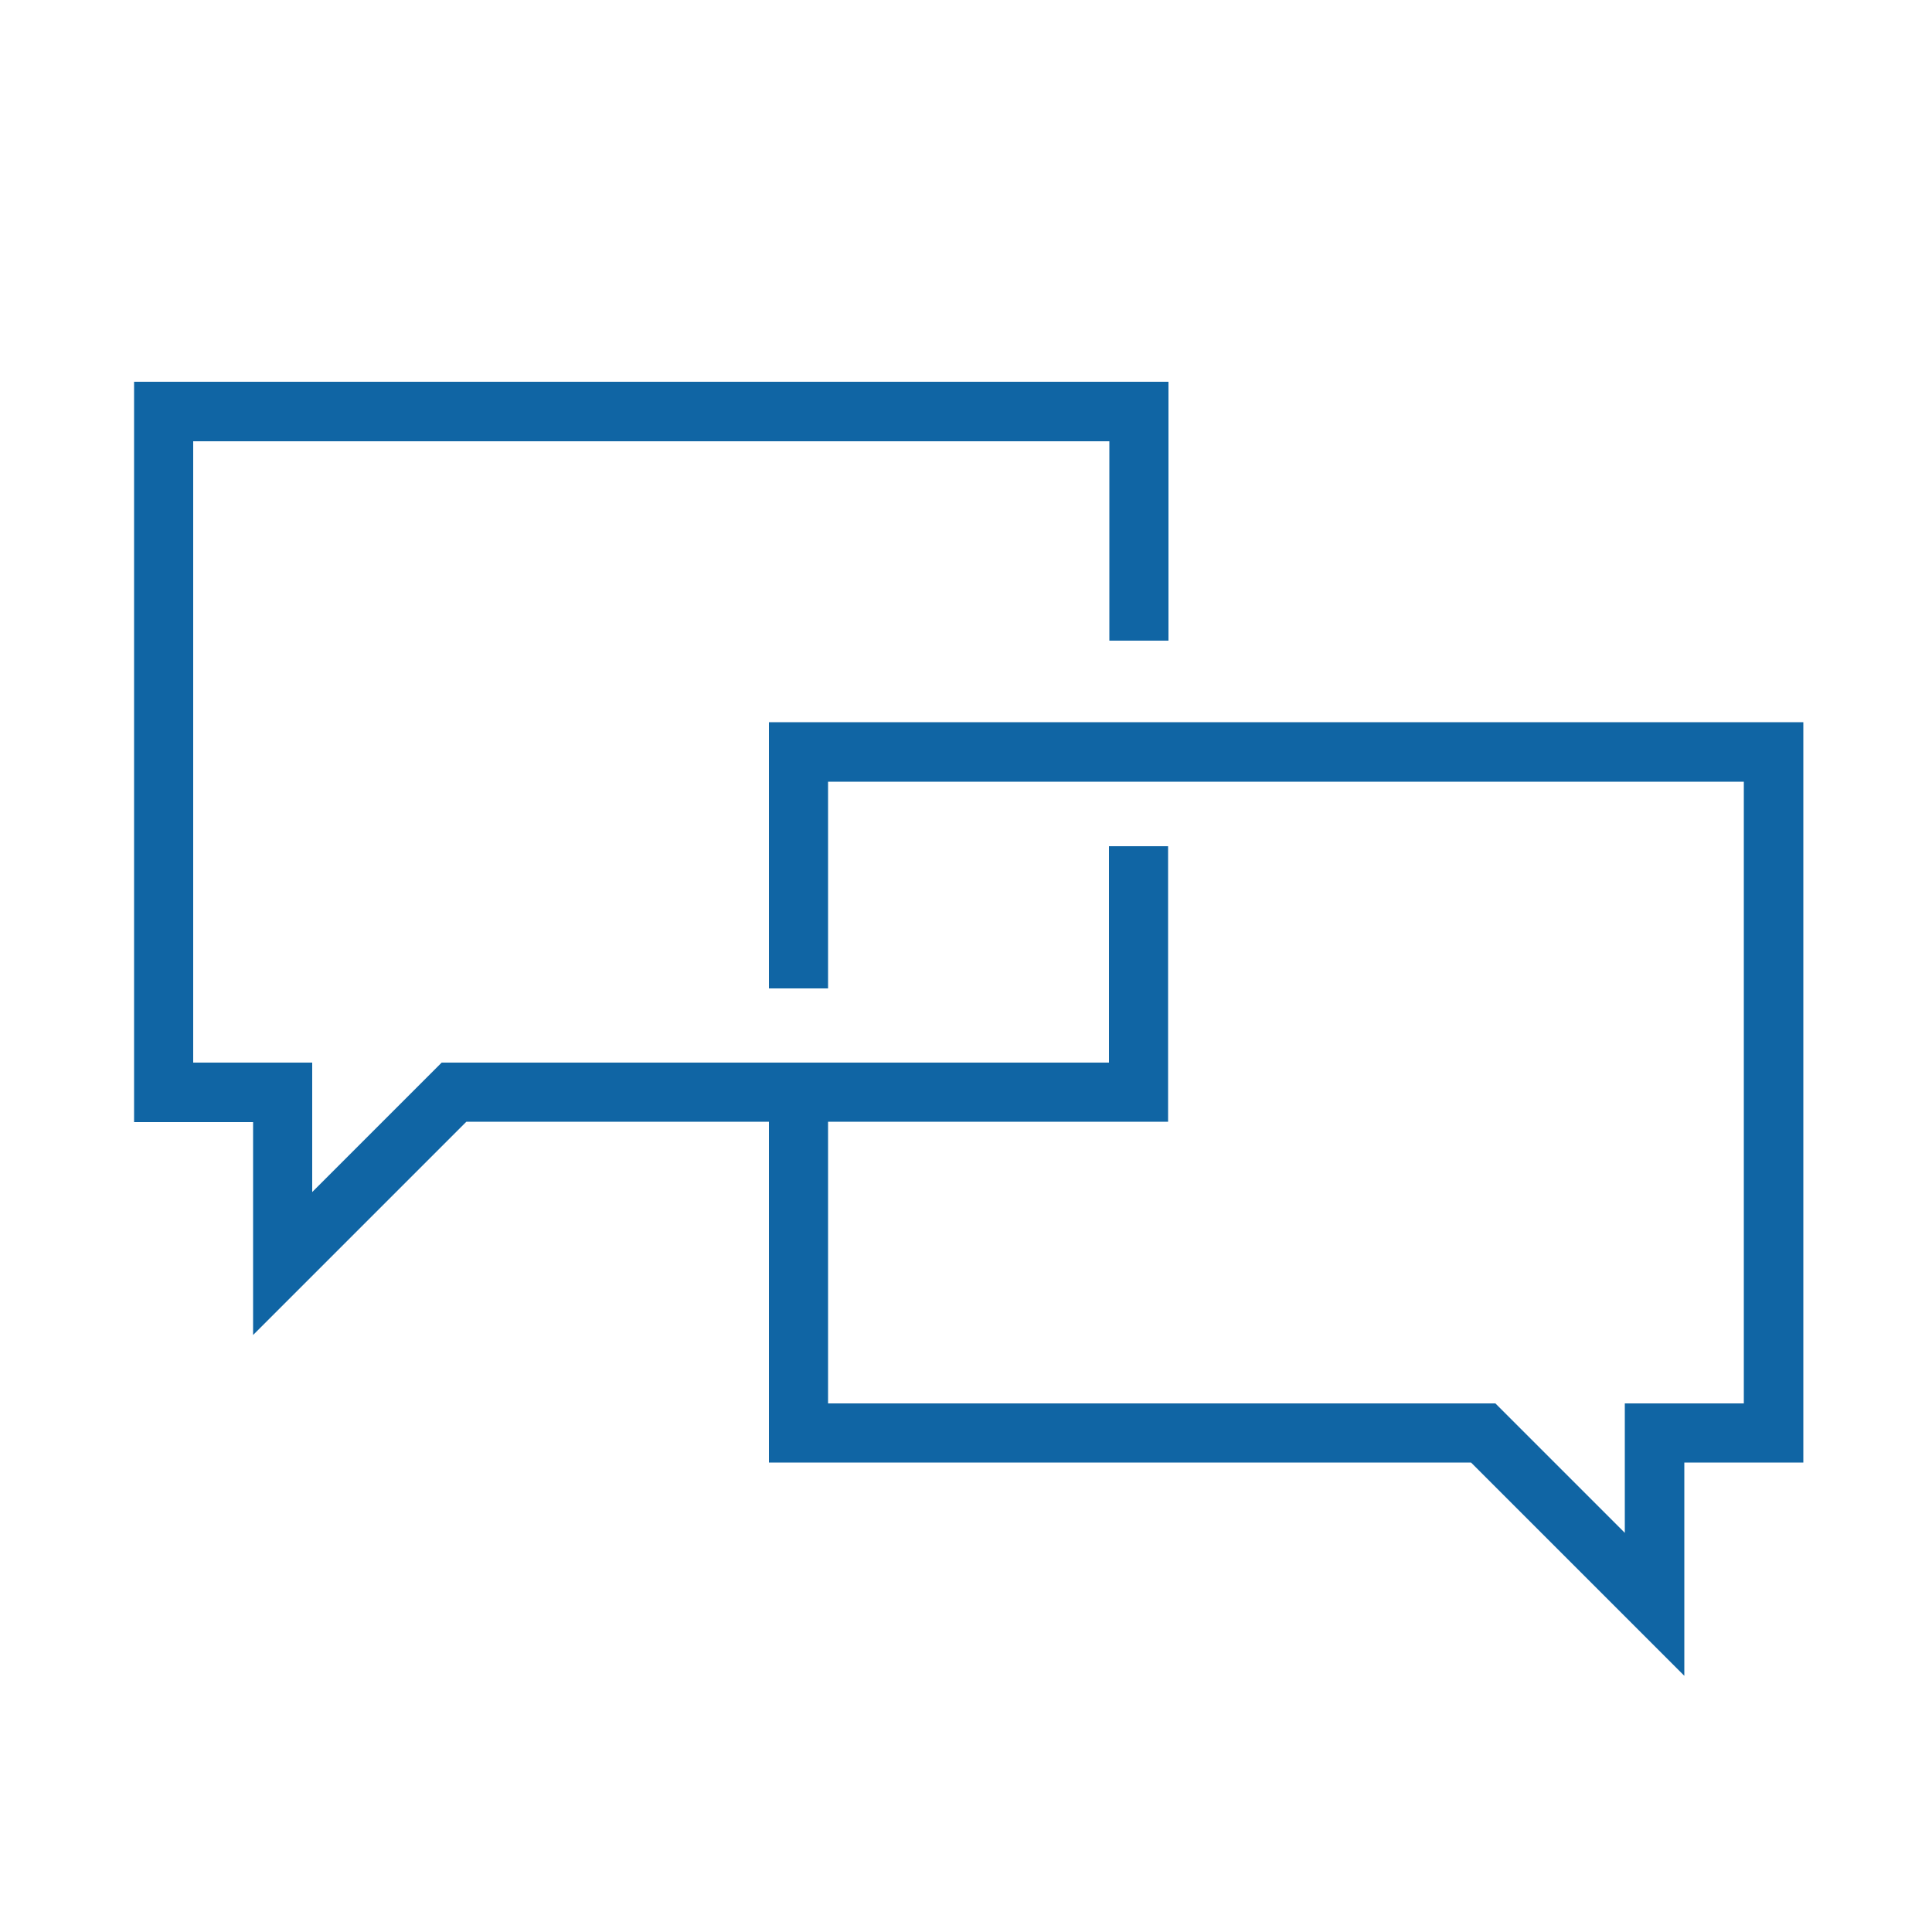 <?xml version="1.0" encoding="UTF-8"?><svg id="a" xmlns="http://www.w3.org/2000/svg" viewBox="0 0 50 50"><defs><style>.b{fill:#1065a4;}</style></defs><path class="b" d="M6.55,34.56v-5.52H3.47V9.88H30.24v6.7h-1.53v-5.16H5V27.5h3.08v3.35l3.35-3.35H28.7v-5.6h1.53v7.13H12.07l-5.52,5.52Z"/><path class="b" d="M43.59,43.37l-5.52-5.52H19.9v-10.16h1.53v8.63h17.27l3.35,3.35v-3.35h3.08V20.23H21.43v5.35h-1.53v-6.89h26.77v19.16h-3.08v5.52Z"/></svg>